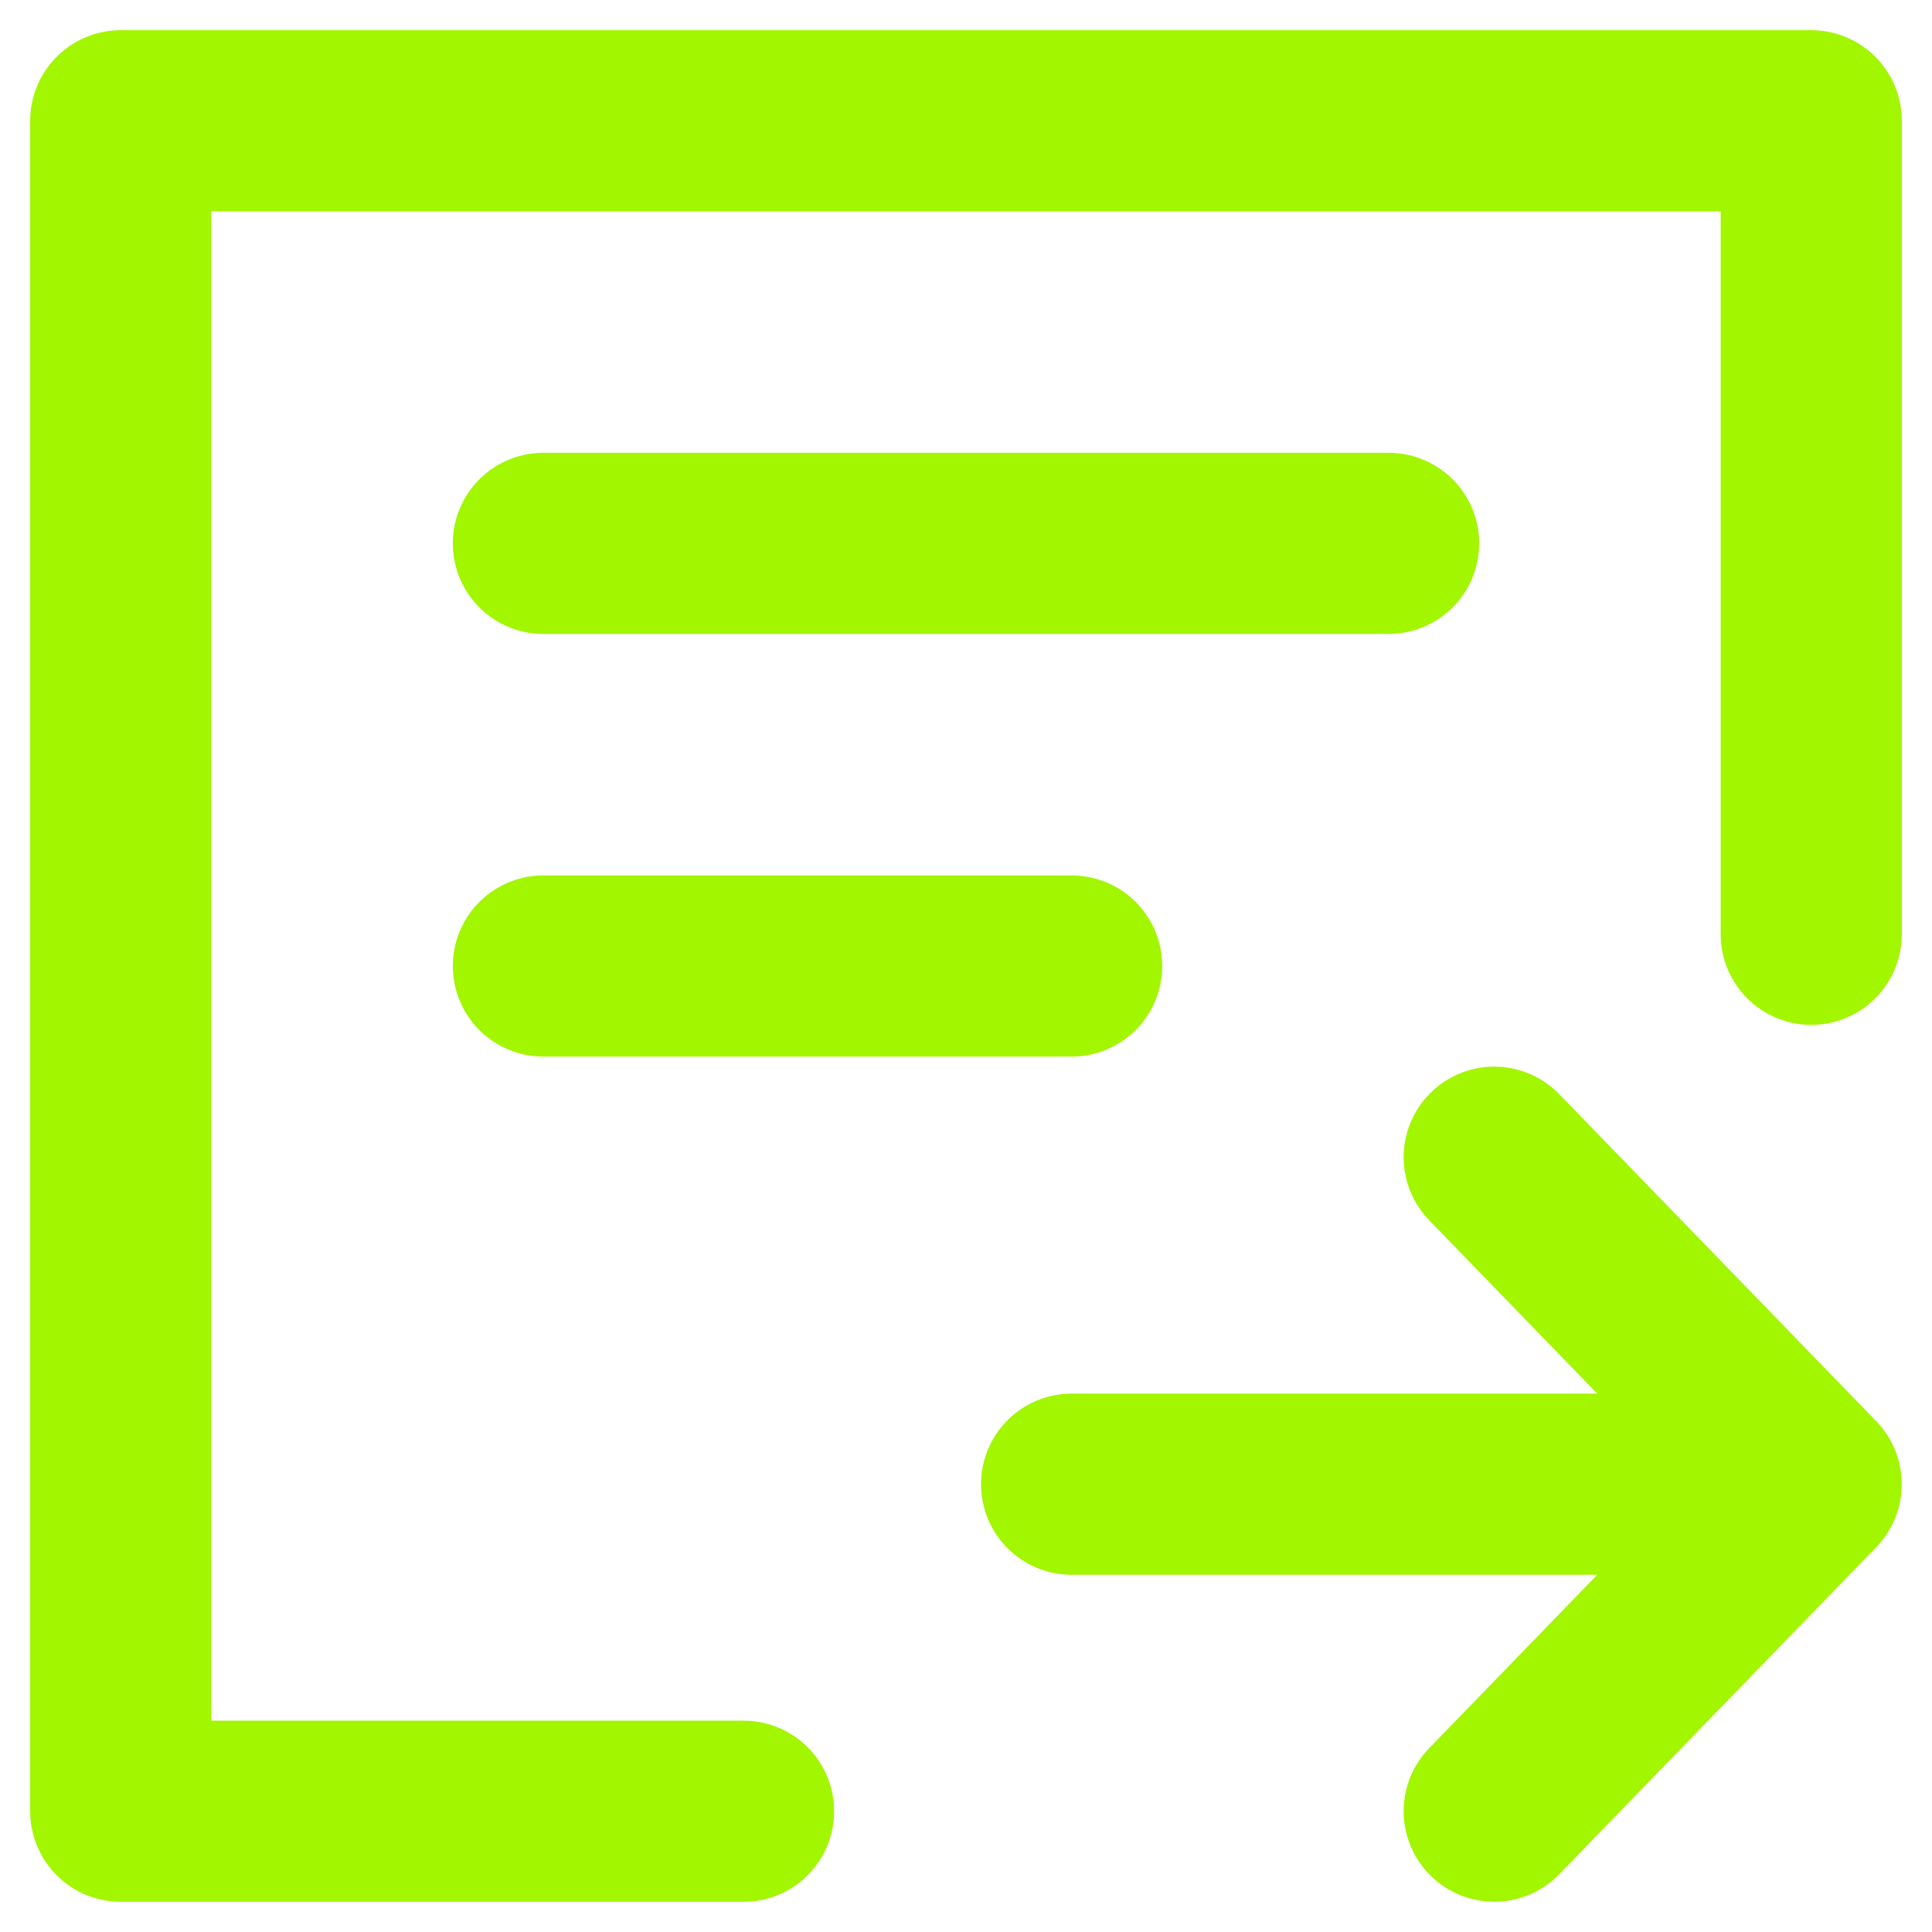 <?xml version="1.0" encoding="UTF-8"?> <svg xmlns="http://www.w3.org/2000/svg" width="32" height="32" viewBox="0 0 32 32" fill="none"><path d="M17.749 24.583H29.999M29.999 24.583L24.749 29.999M29.999 24.583L24.749 19.167" stroke="#A2F600" stroke-width="3" stroke-linecap="round" stroke-linejoin="round"></path><path d="M12.316 30H2V2H30V15.475" stroke="#A2F600" stroke-width="3" stroke-linecap="round" stroke-linejoin="round"></path><path d="M9 9H23M9 16H17.75" stroke="#A2F600" stroke-width="3" stroke-linecap="round" stroke-linejoin="round"></path></svg> 